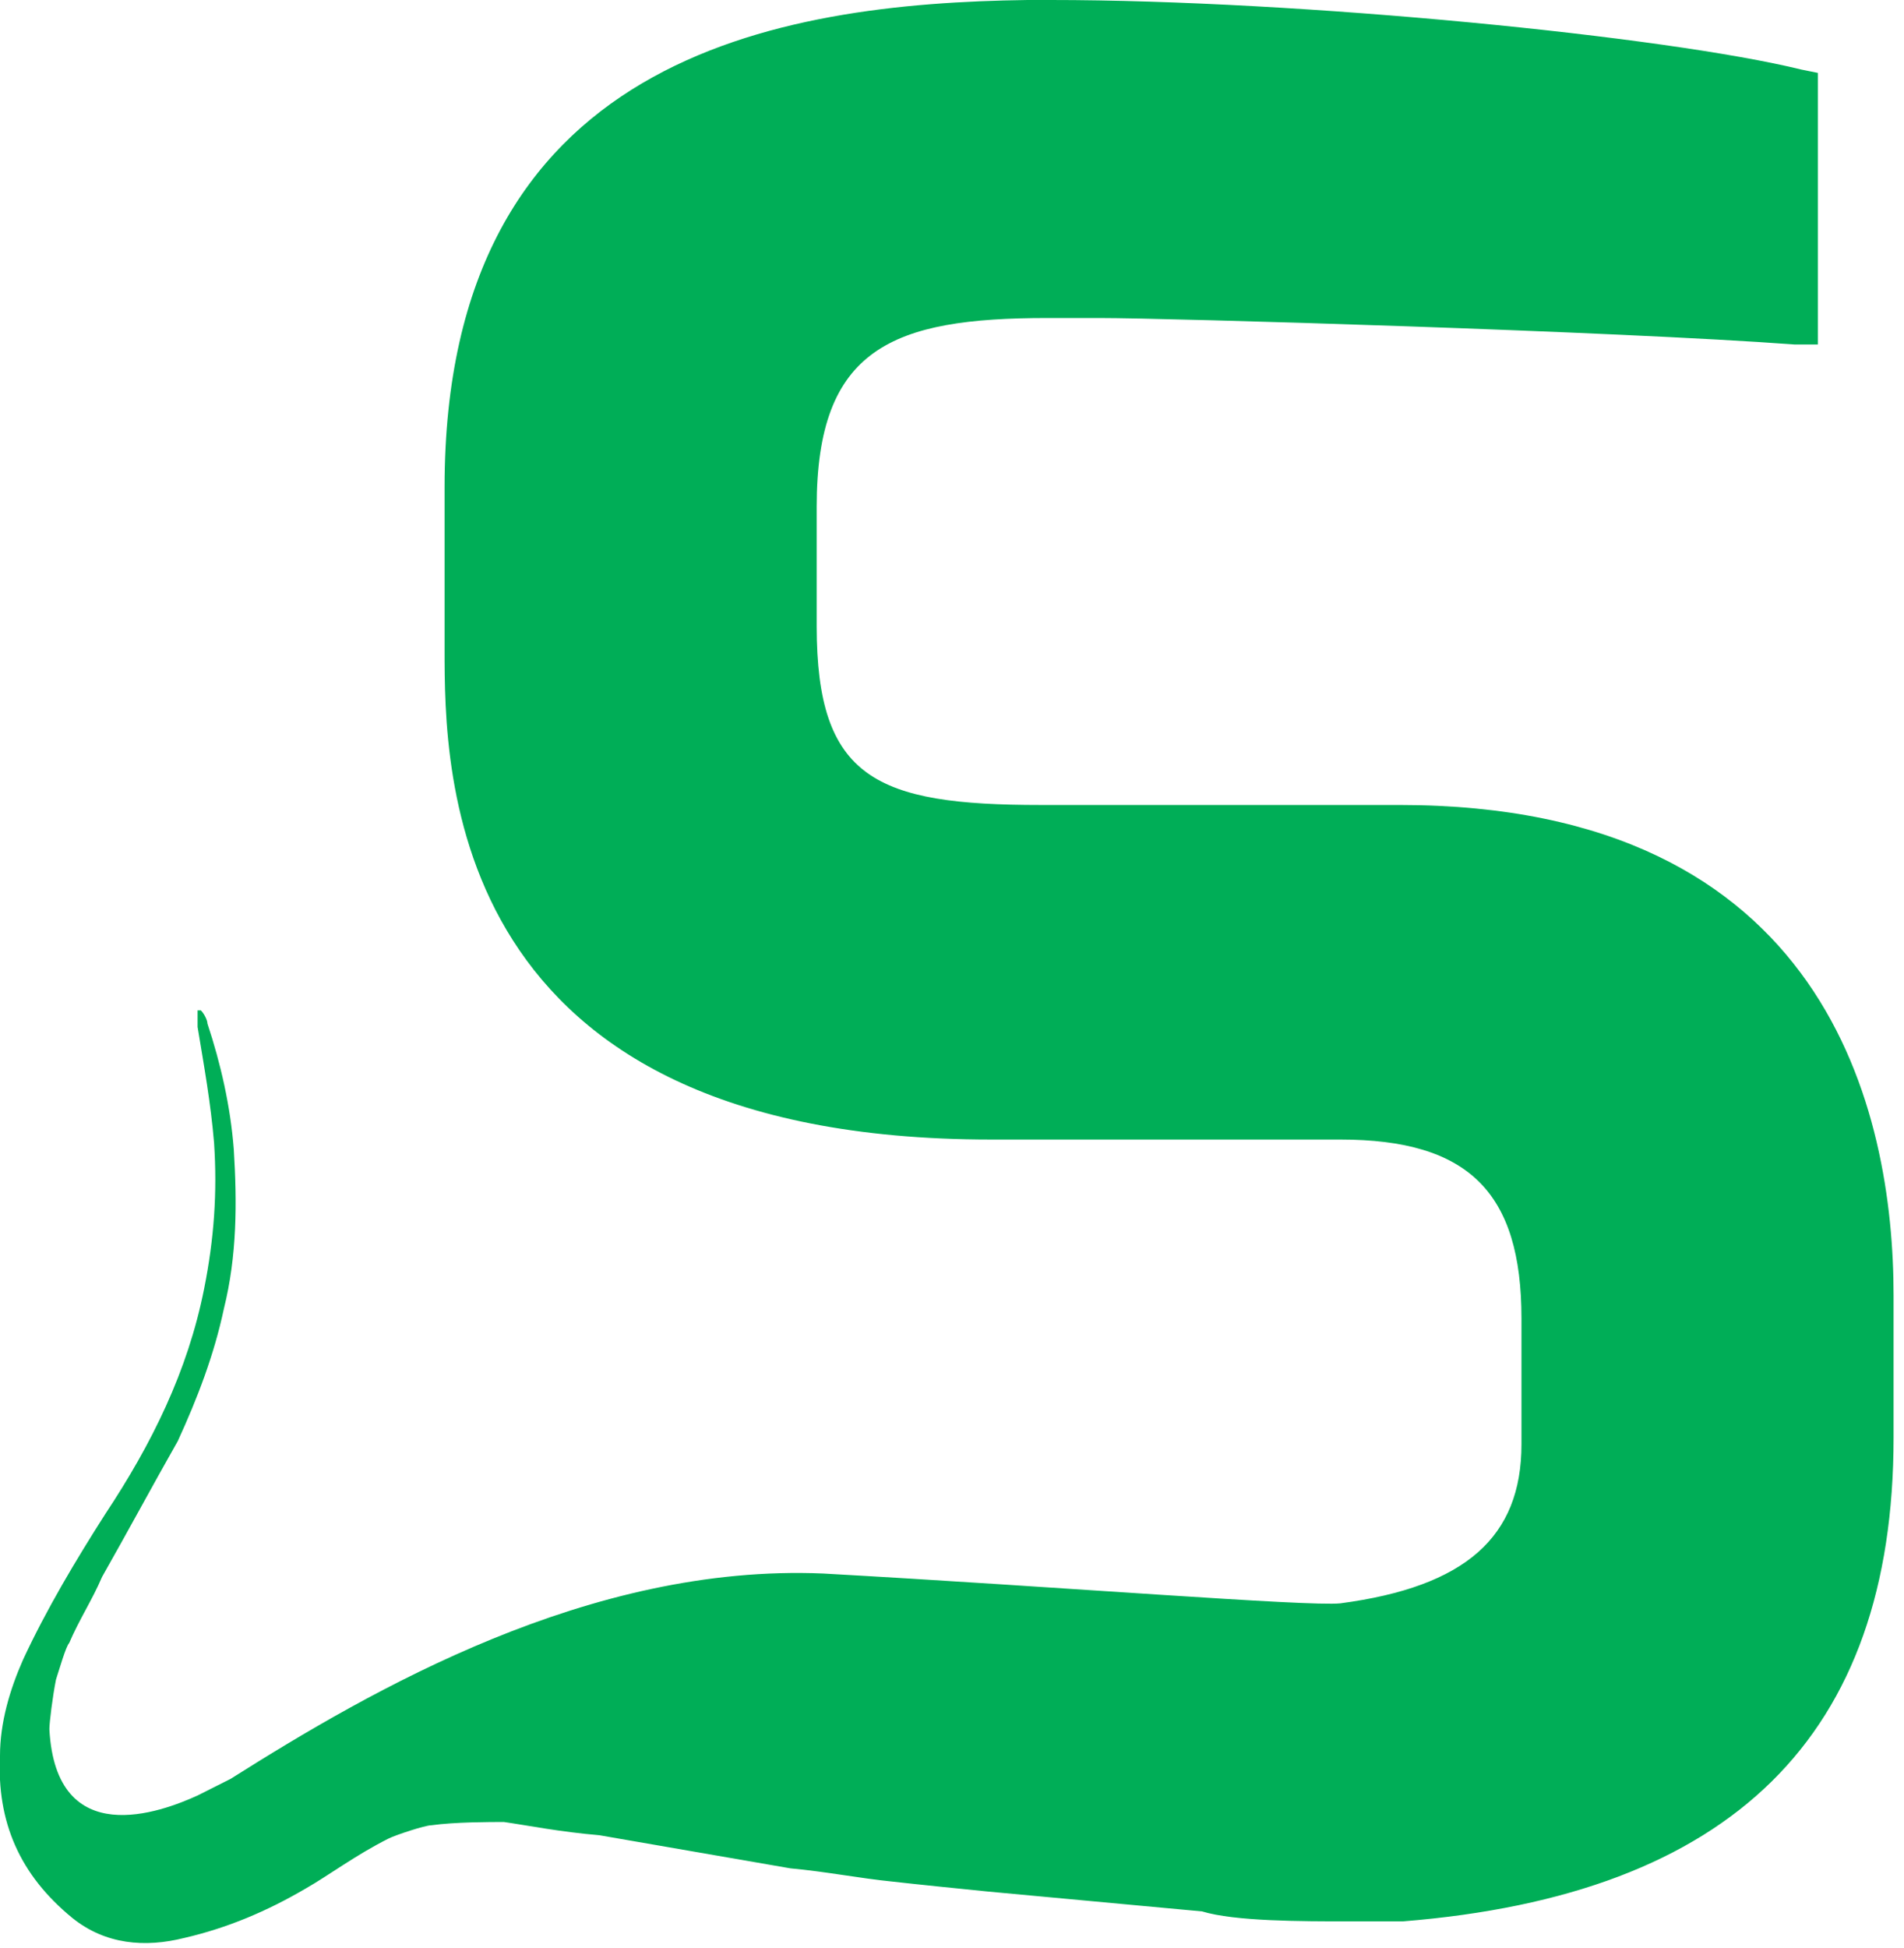 <?xml version="1.0" encoding="UTF-8"?> <svg xmlns="http://www.w3.org/2000/svg" width="44" height="45" viewBox="0 0 44 45" fill="none"><path d="M32.344 18.597H24.049C20.243 18.597 18.873 17.985 18.873 14.464V11.709C18.873 8.036 20.624 7.347 24.201 7.347C24.581 7.347 24.962 7.347 25.418 7.347C27.017 7.347 37.367 7.653 41.476 7.959H42.009V1.684L41.628 1.607C38.508 0.842 30.061 0 24.277 0H23.744C17.96 0.077 10.274 1.301 10.274 11.25V15C10.274 17.832 10.274 26.326 22.907 26.326H30.974C33.942 26.326 35.16 27.551 35.16 30.459V33.367C35.16 35.51 33.866 36.658 30.974 37.041C30.213 37.117 24.505 36.658 19.026 36.352C13.622 36.122 8.599 39.031 5.327 41.097C5.175 41.173 4.87 41.327 4.87 41.327C4.87 41.327 4.718 41.403 4.566 41.48C3.729 41.862 1.294 42.781 1.141 39.949C1.141 39.796 1.217 39.184 1.294 38.801C1.37 38.571 1.522 38.036 1.598 37.959C1.826 37.423 2.131 36.964 2.359 36.429C2.968 35.357 3.501 34.362 4.109 33.291C4.566 32.296 4.947 31.301 5.175 30.23C5.479 29.005 5.479 27.781 5.403 26.556C5.327 25.561 5.099 24.566 4.794 23.648C4.794 23.571 4.718 23.418 4.642 23.342H4.566C4.566 23.495 4.566 23.648 4.566 23.724C4.718 24.643 4.87 25.485 4.947 26.403C5.023 27.551 4.947 28.622 4.718 29.77C4.338 31.684 3.501 33.367 2.435 34.974C1.75 36.046 1.065 37.194 0.533 38.342C0.228 39.031 -0 39.796 -0 40.561C-0.076 42.092 0.456 43.316 1.674 44.311C2.435 44.923 3.348 45 4.262 44.77C5.251 44.541 6.164 44.158 7.077 43.622C7.61 43.316 8.219 42.857 8.98 42.474C9.132 42.398 9.817 42.168 9.969 42.168C10.502 42.092 11.339 42.092 11.644 42.092C12.176 42.168 12.937 42.321 13.851 42.398L18.265 43.163C19.102 43.24 19.863 43.393 20.624 43.469C21.309 43.546 22.07 43.622 22.831 43.699L27.778 44.158C28.539 44.388 30.061 44.388 31.202 44.388C31.735 44.388 32.192 44.388 32.42 44.388C40.03 43.776 43.759 40.102 43.759 33.214V29.924C43.759 25.714 42.237 18.597 32.344 18.597Z" fill="#00AE57"></path></svg> 